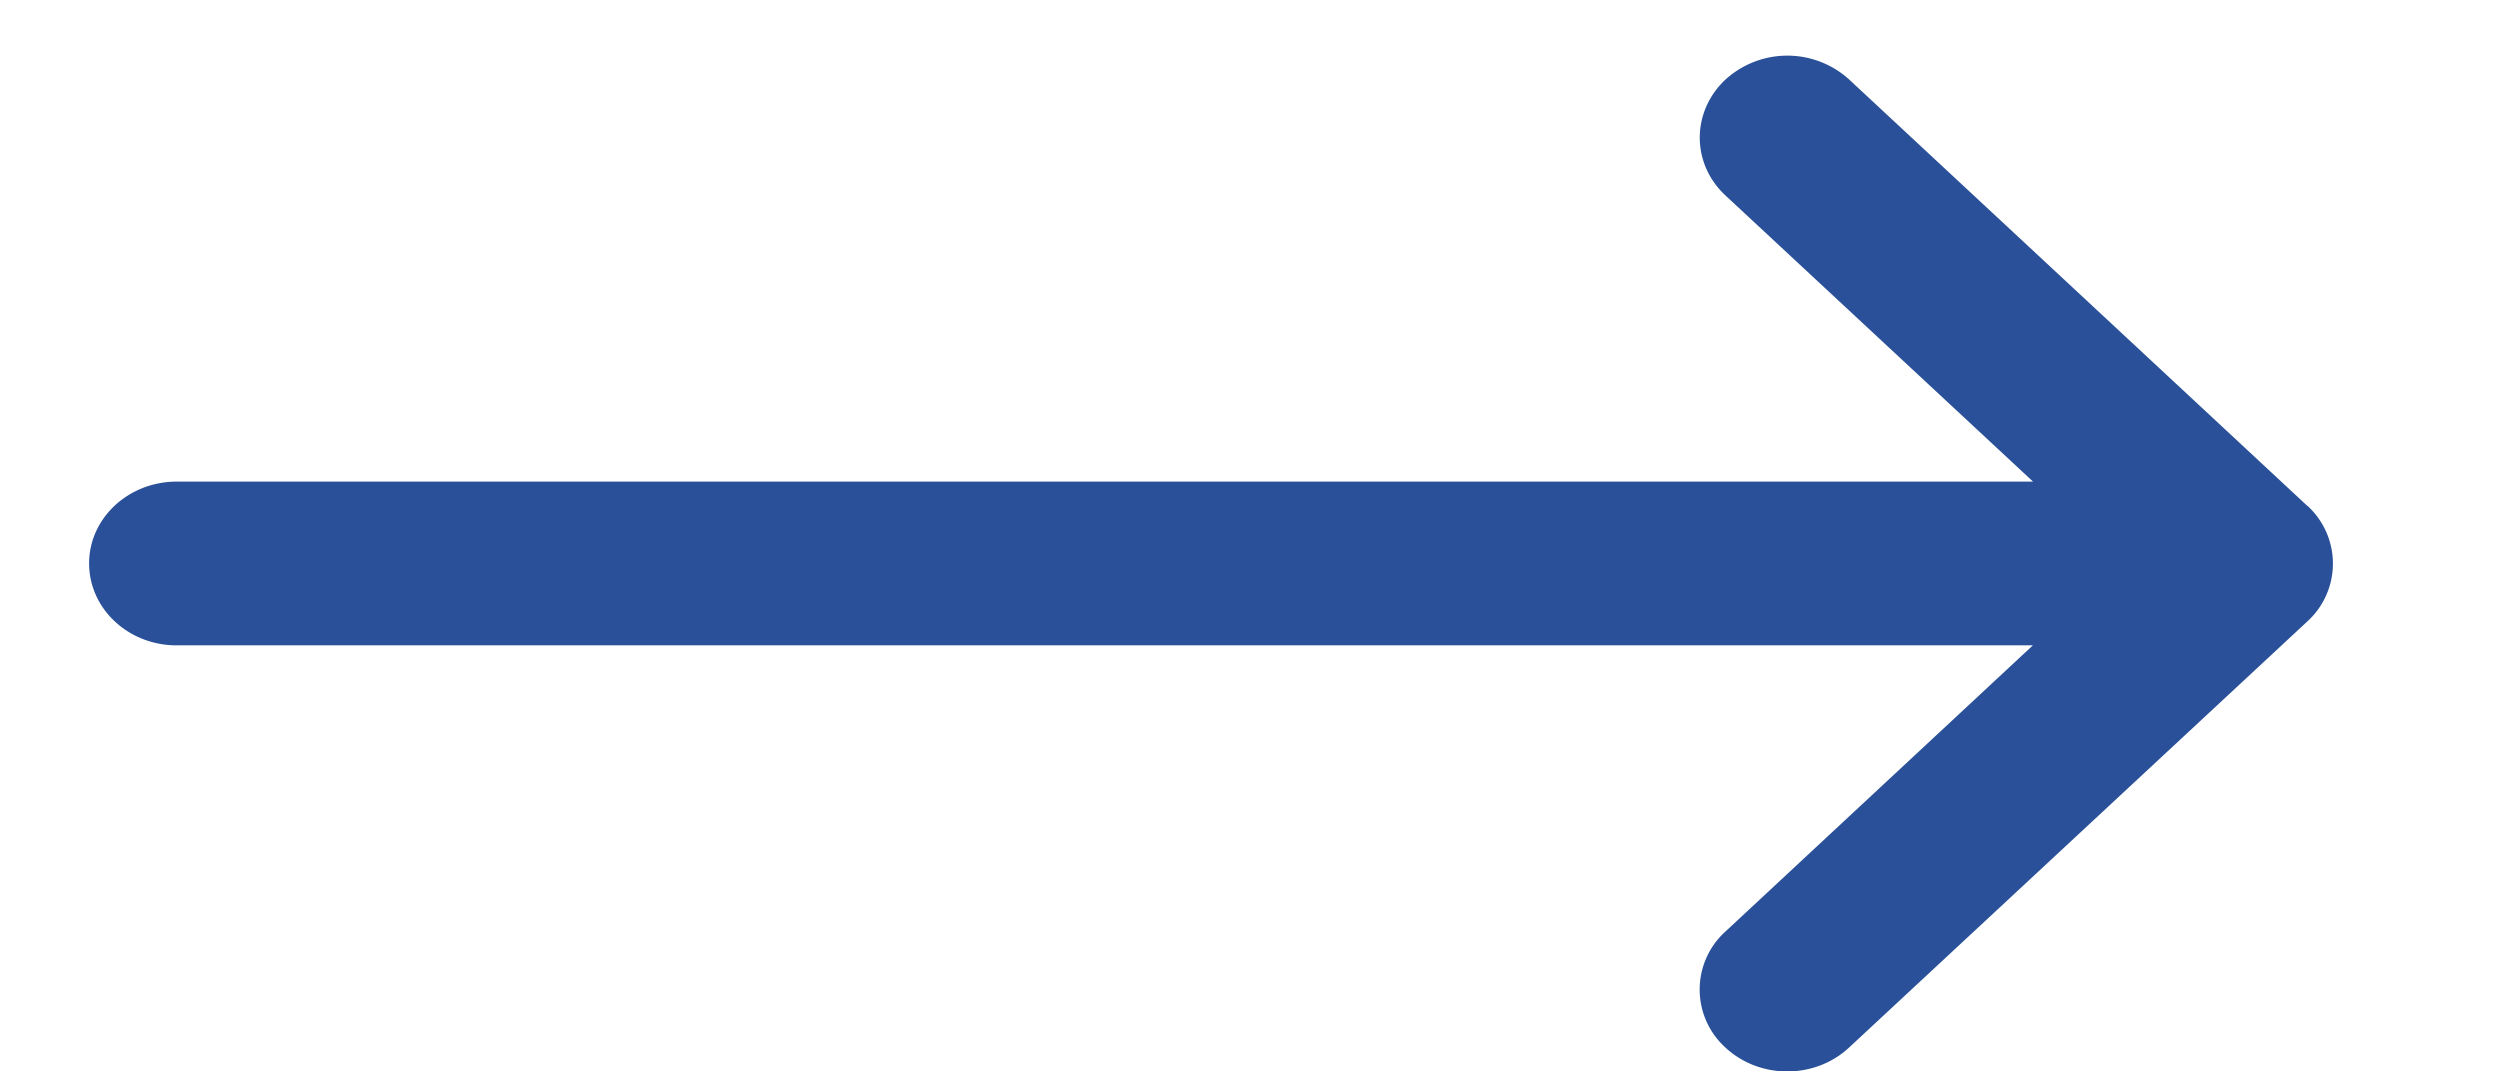 <svg width="14" height="6" fill="none" xmlns="http://www.w3.org/2000/svg"><path d="M12.92 2.832 10.355.445a.515.515 0 0 0-.694.002c-.19.18-.19.47.002.648l1.722 1.602H.99c-.271 0-.491.205-.491.458 0 .254.22.459.49.459h10.395L9.663 5.216a.438.438 0 0 0-.002.649c.192.18.502.18.694.001l2.565-2.385a.438.438 0 0 0 0-.65Z" fill="#295098"/></svg>